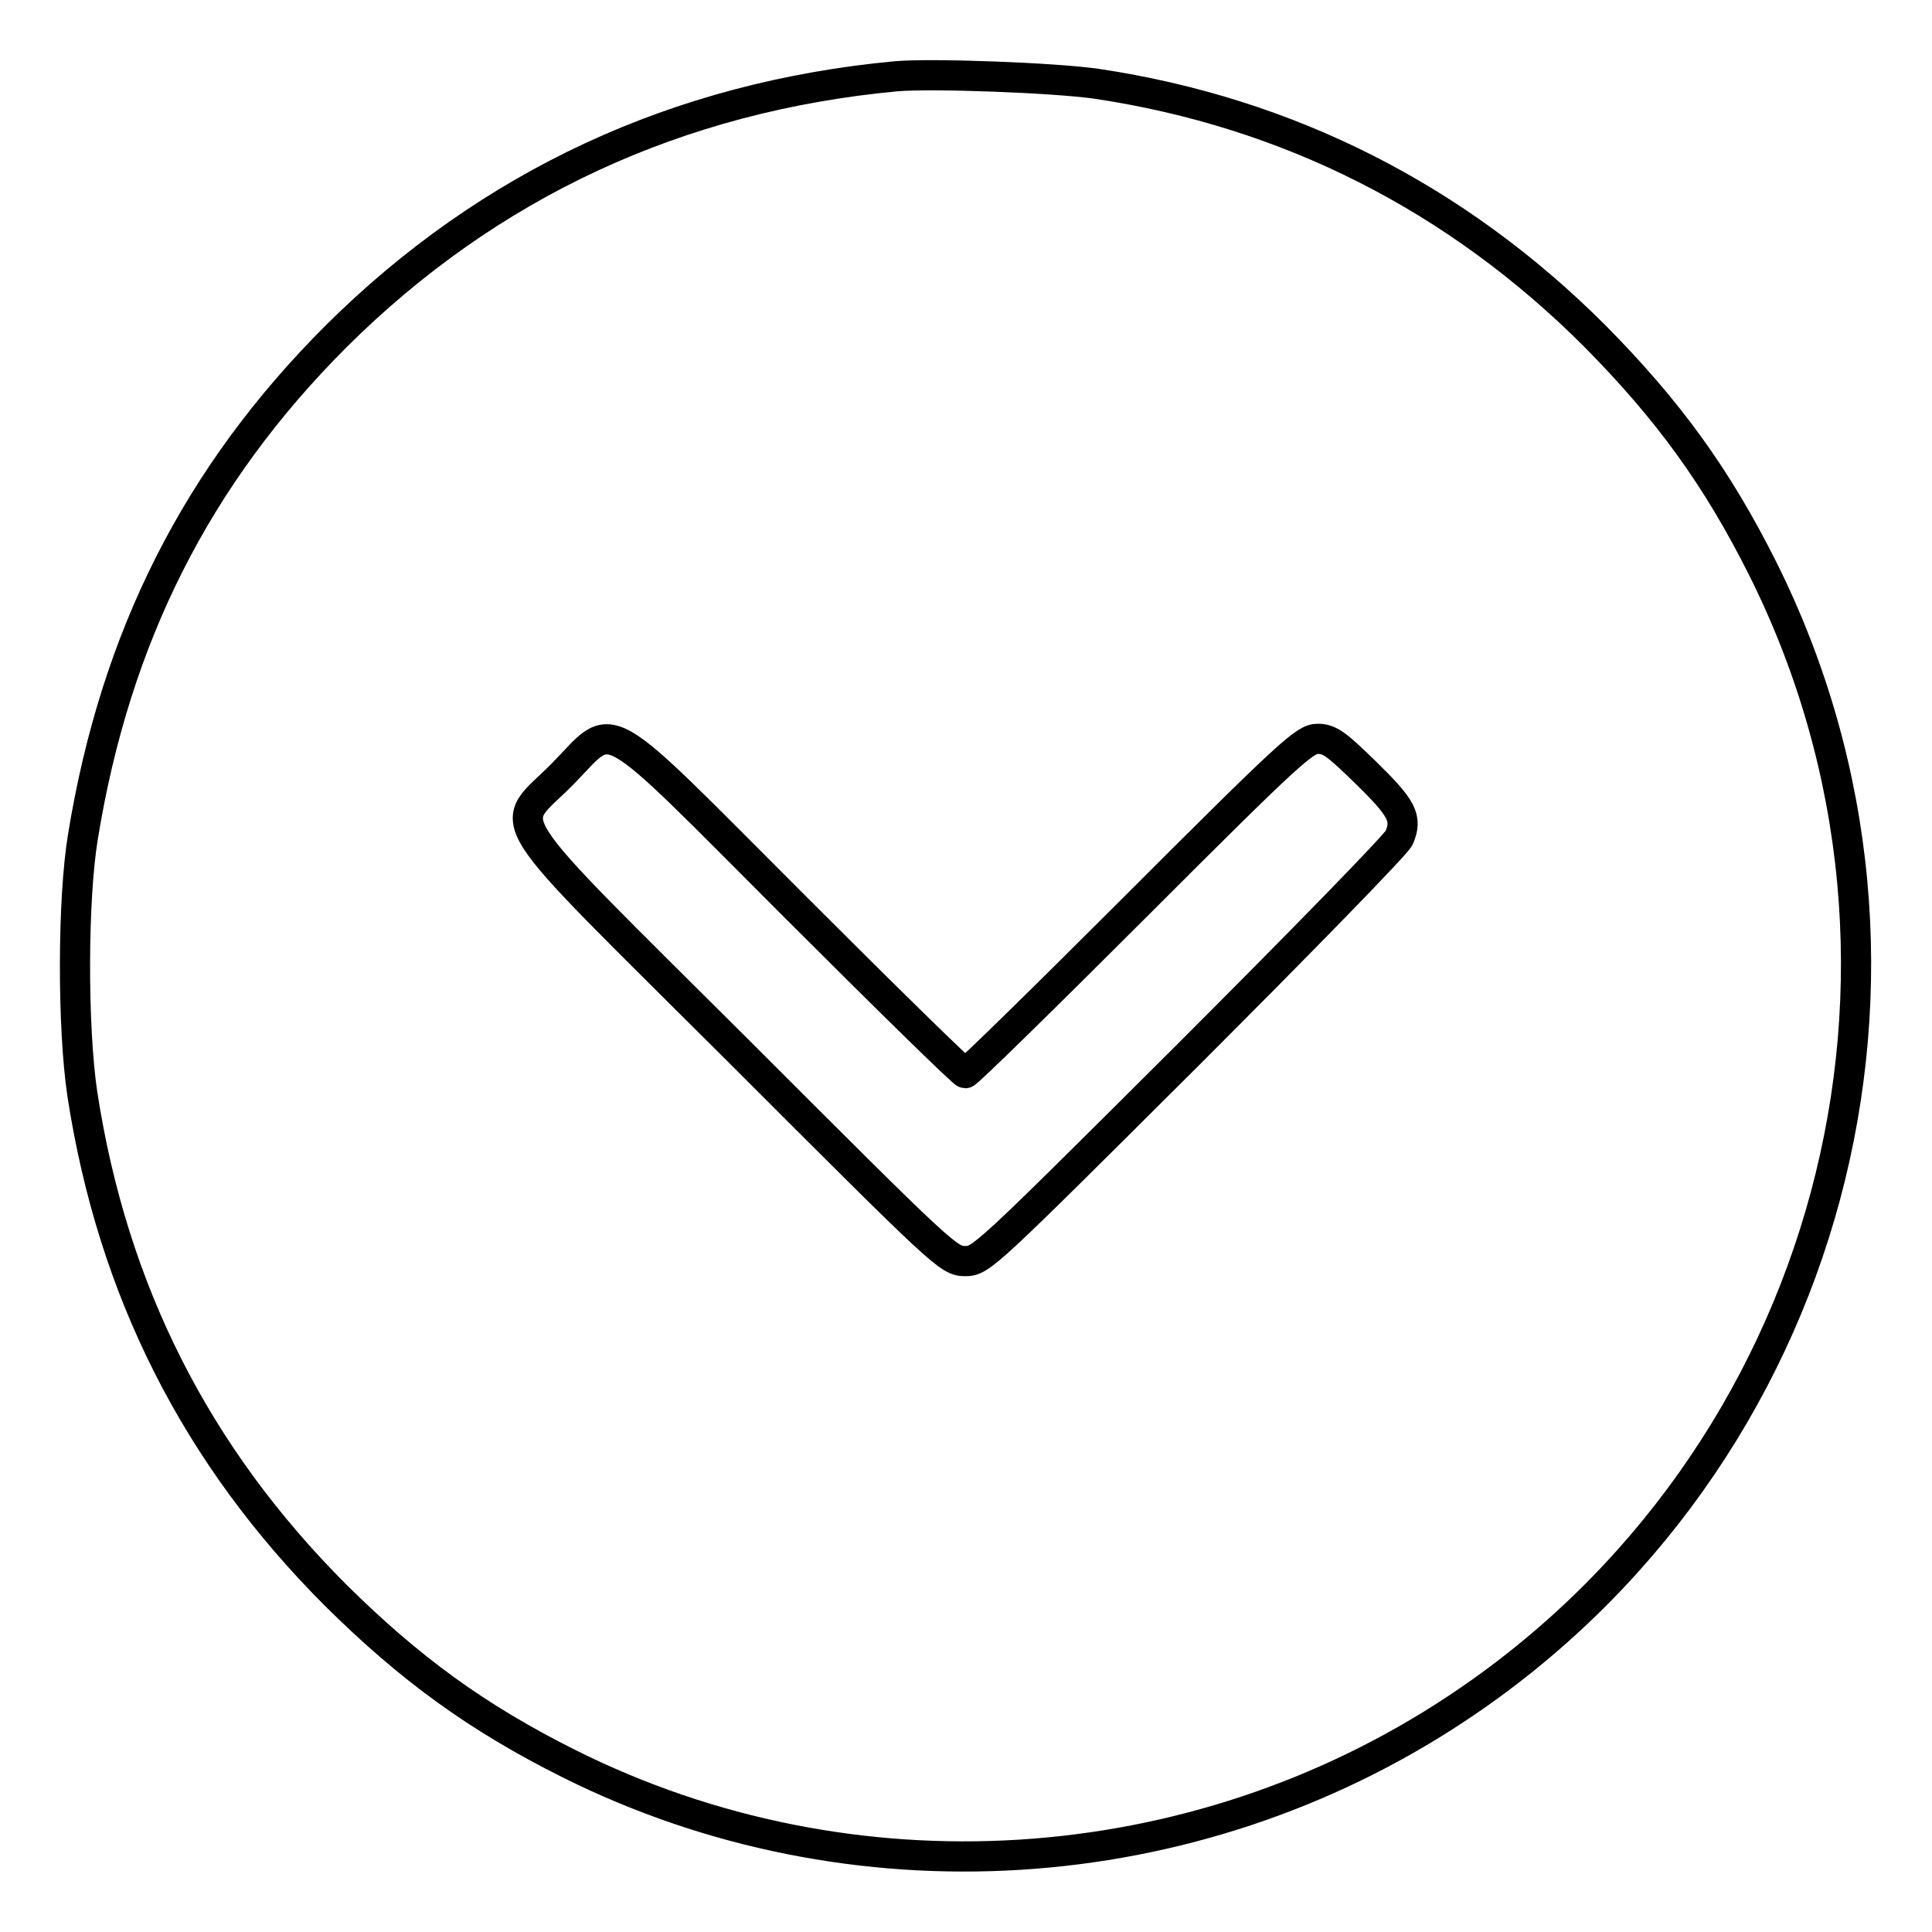 <?xml version="1.0" encoding="utf-8"?>
<!-- Svg Vector Icons : http://www.onlinewebfonts.com/icon -->
<!DOCTYPE svg PUBLIC "-//W3C//DTD SVG 1.1//EN" "http://www.w3.org/Graphics/SVG/1.1/DTD/svg11.dtd">
<svg version="1.1" xmlns="http://www.w3.org/2000/svg" xmlns:xlink="http://www.w3.org/1999/xlink" x="0px" y="0px" viewBox="0 0 256 256" enable-background="new 0 0 256 256" xml:space="preserve">
<g><g><g><path stroke-width="4" fill-opacity="0" stroke="#000000"  d="M118.8,10.1c-29,2.7-54,14.3-74.3,34.5C26.1,63,15.3,84.4,11,110.8c-1.4,8.4-1.4,25.3-0.1,34.1c4,26.1,15.1,48,33.6,66.5c9.8,9.7,18.7,16.2,30.9,22.3c37.4,18.7,82.6,15.9,117.6-7.3c49.7-32.9,67.1-97.9,40.6-151c-6.1-12.2-12.6-21.1-22.3-30.9c-18.3-18.3-40.6-29.6-66-33.4C139.7,10.3,123.7,9.7,118.8,10.1z M105.2,120c12.2,12.2,22.4,22.2,22.7,22.2c0.3,0,10.5-10,22.7-22.2c20.4-20.4,22.3-22.1,24-22.1c1.6,0,2.5,0.7,6.4,4.5c4.8,4.7,5.5,6,4.4,8.6c-0.3,0.8-13,13.8-28,28.8c-26.9,26.8-27.4,27.3-29.5,27.3c-2.2,0-2.7-0.5-30.1-27.9c-33-32.9-30.6-29.2-23.3-36.6C81.7,95.3,78.9,93.7,105.2,120z"/></g></g></g>
</svg>